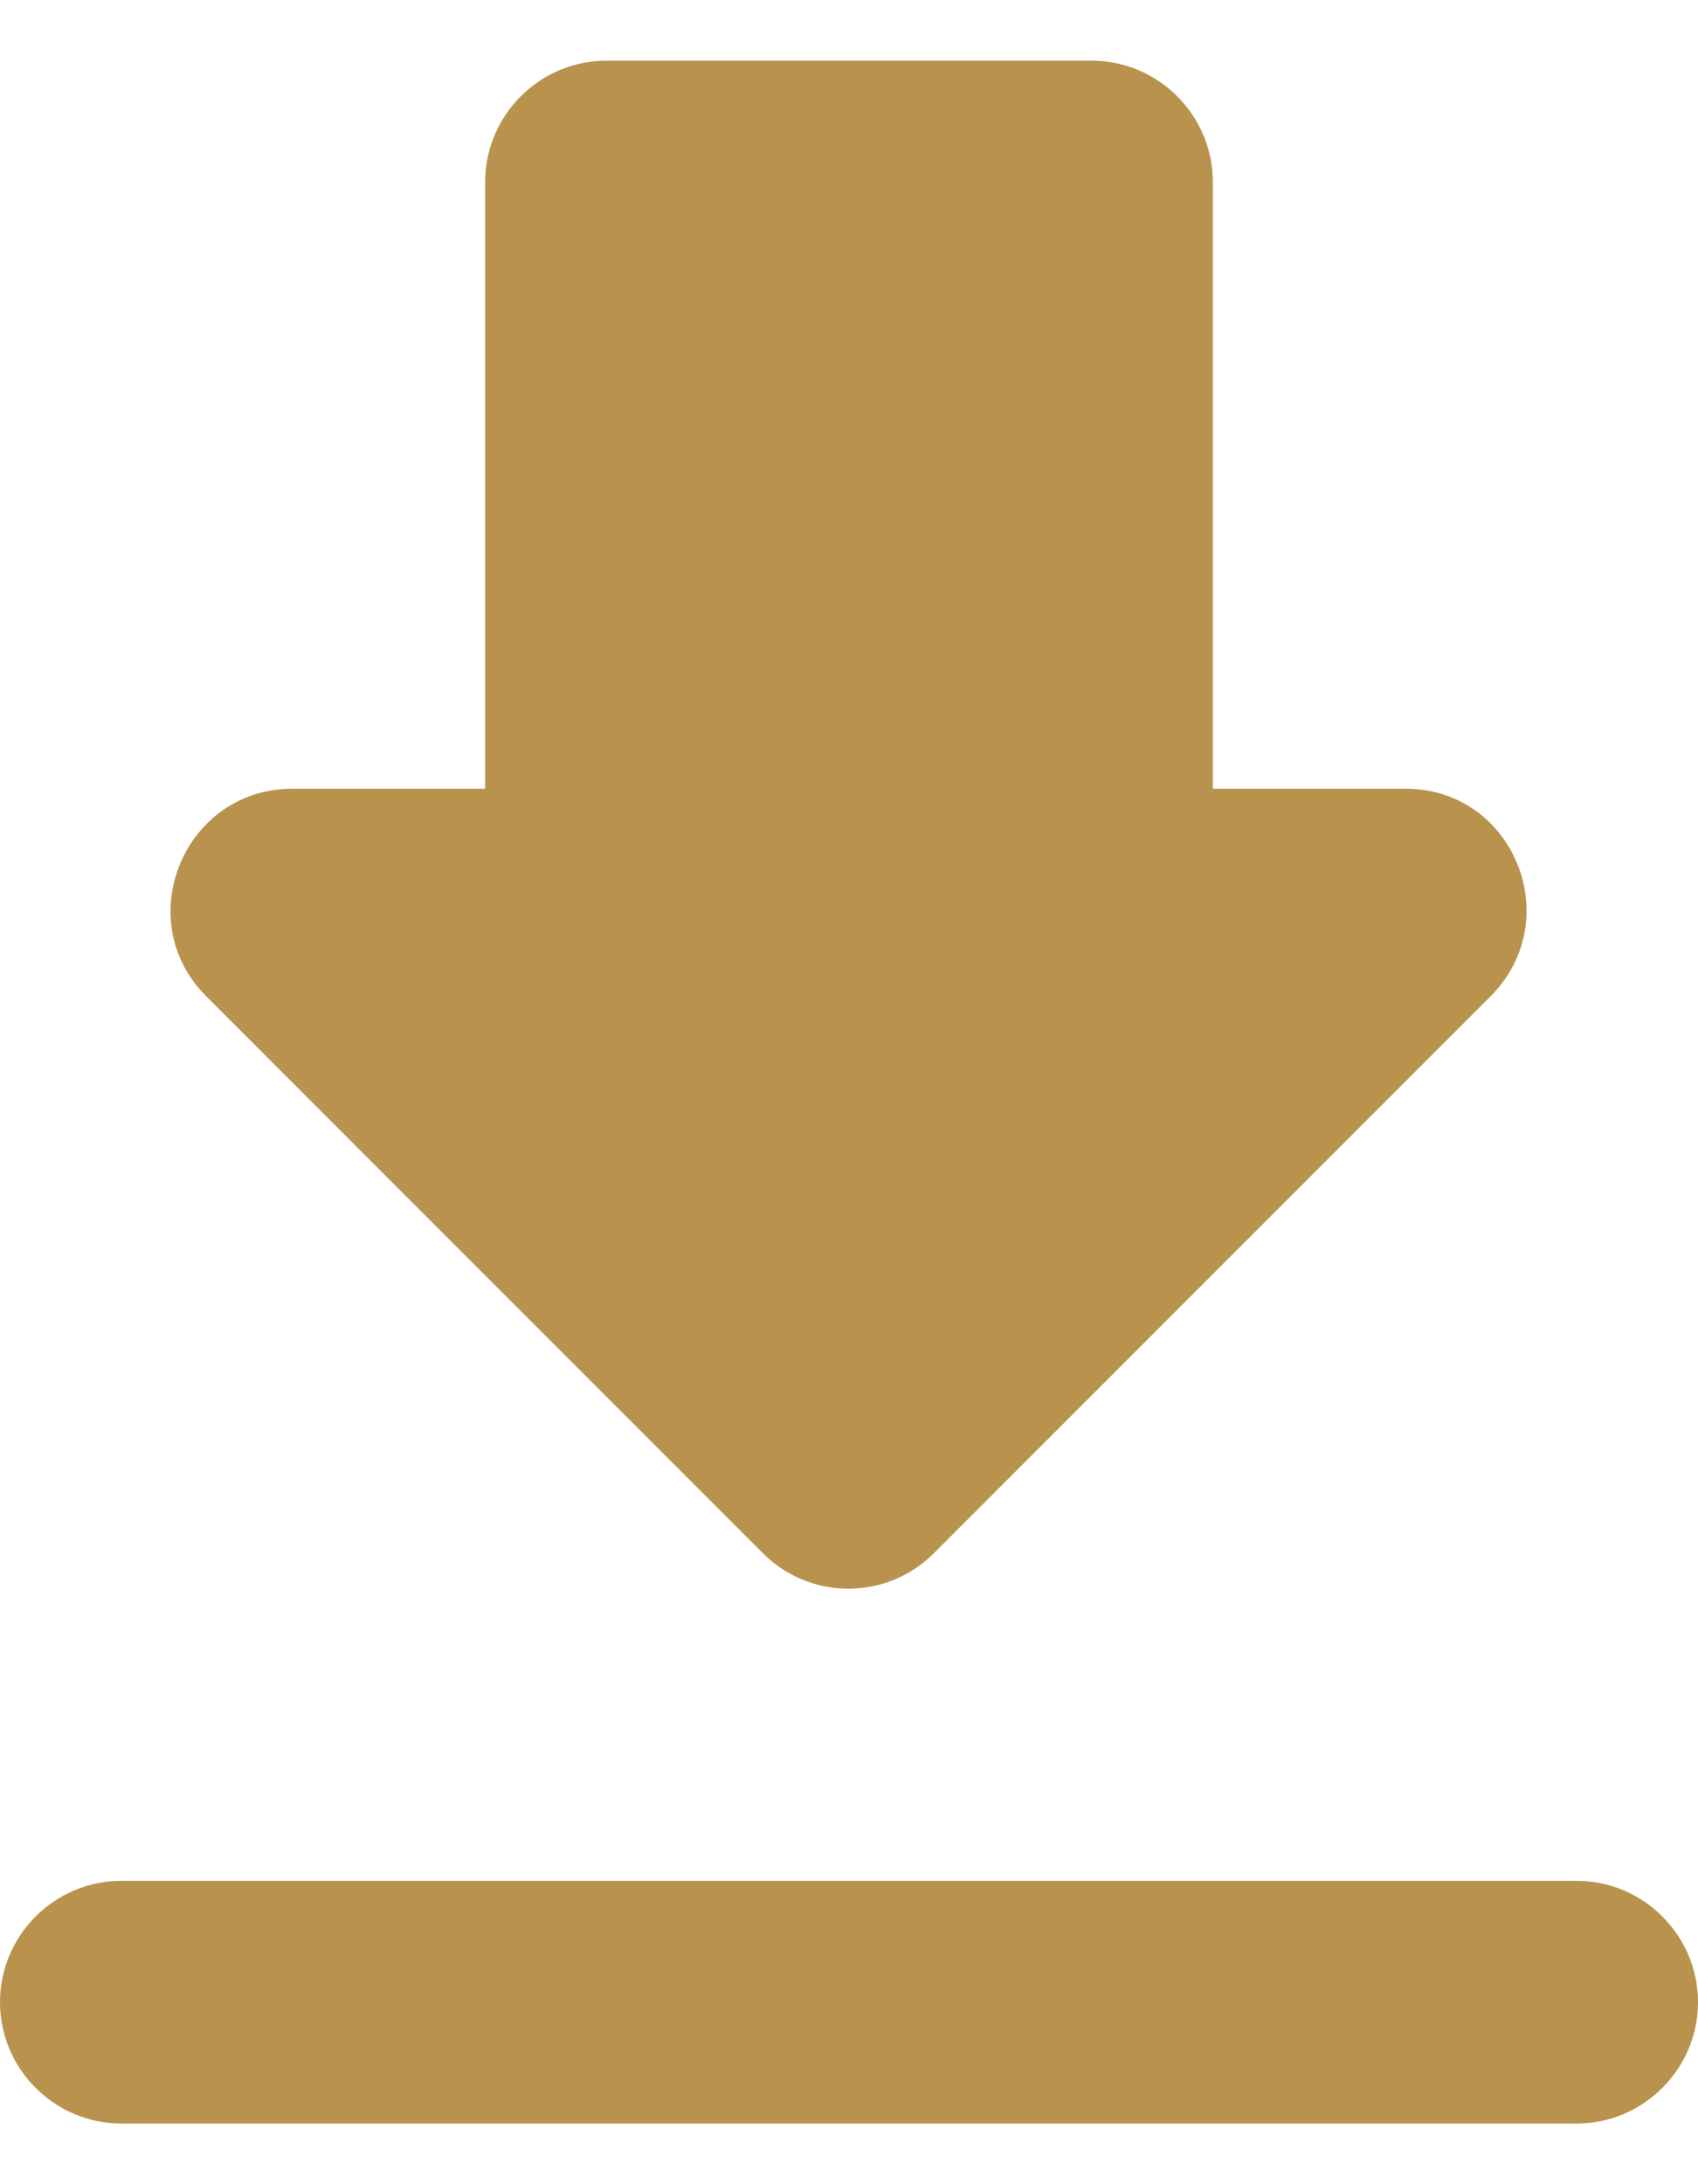 <svg width="14" height="18" viewBox="0 0 14 18" fill="none" xmlns="http://www.w3.org/2000/svg">
<path fill-rule="evenodd" clip-rule="evenodd" d="M10 6.5H11.59C12.48 6.5 12.92 7.58 12.29 8.21L7.7 12.8C7.31 13.19 6.68 13.19 6.29 12.8L1.7 8.21C1.07 7.58 1.52 6.5 2.41 6.5H4V1.5C4 0.95 4.45 0.5 5 0.5H9C9.55 0.5 10 0.95 10 1.5V6.5ZM1 17.5C0.45 17.5 0 17.05 0 16.5C0 15.95 0.45 15.5 1 15.5H13C13.55 15.5 14 15.95 14 16.5C14 17.05 13.55 17.5 13 17.5H1Z" fill="#B9934D"/>
</svg>
